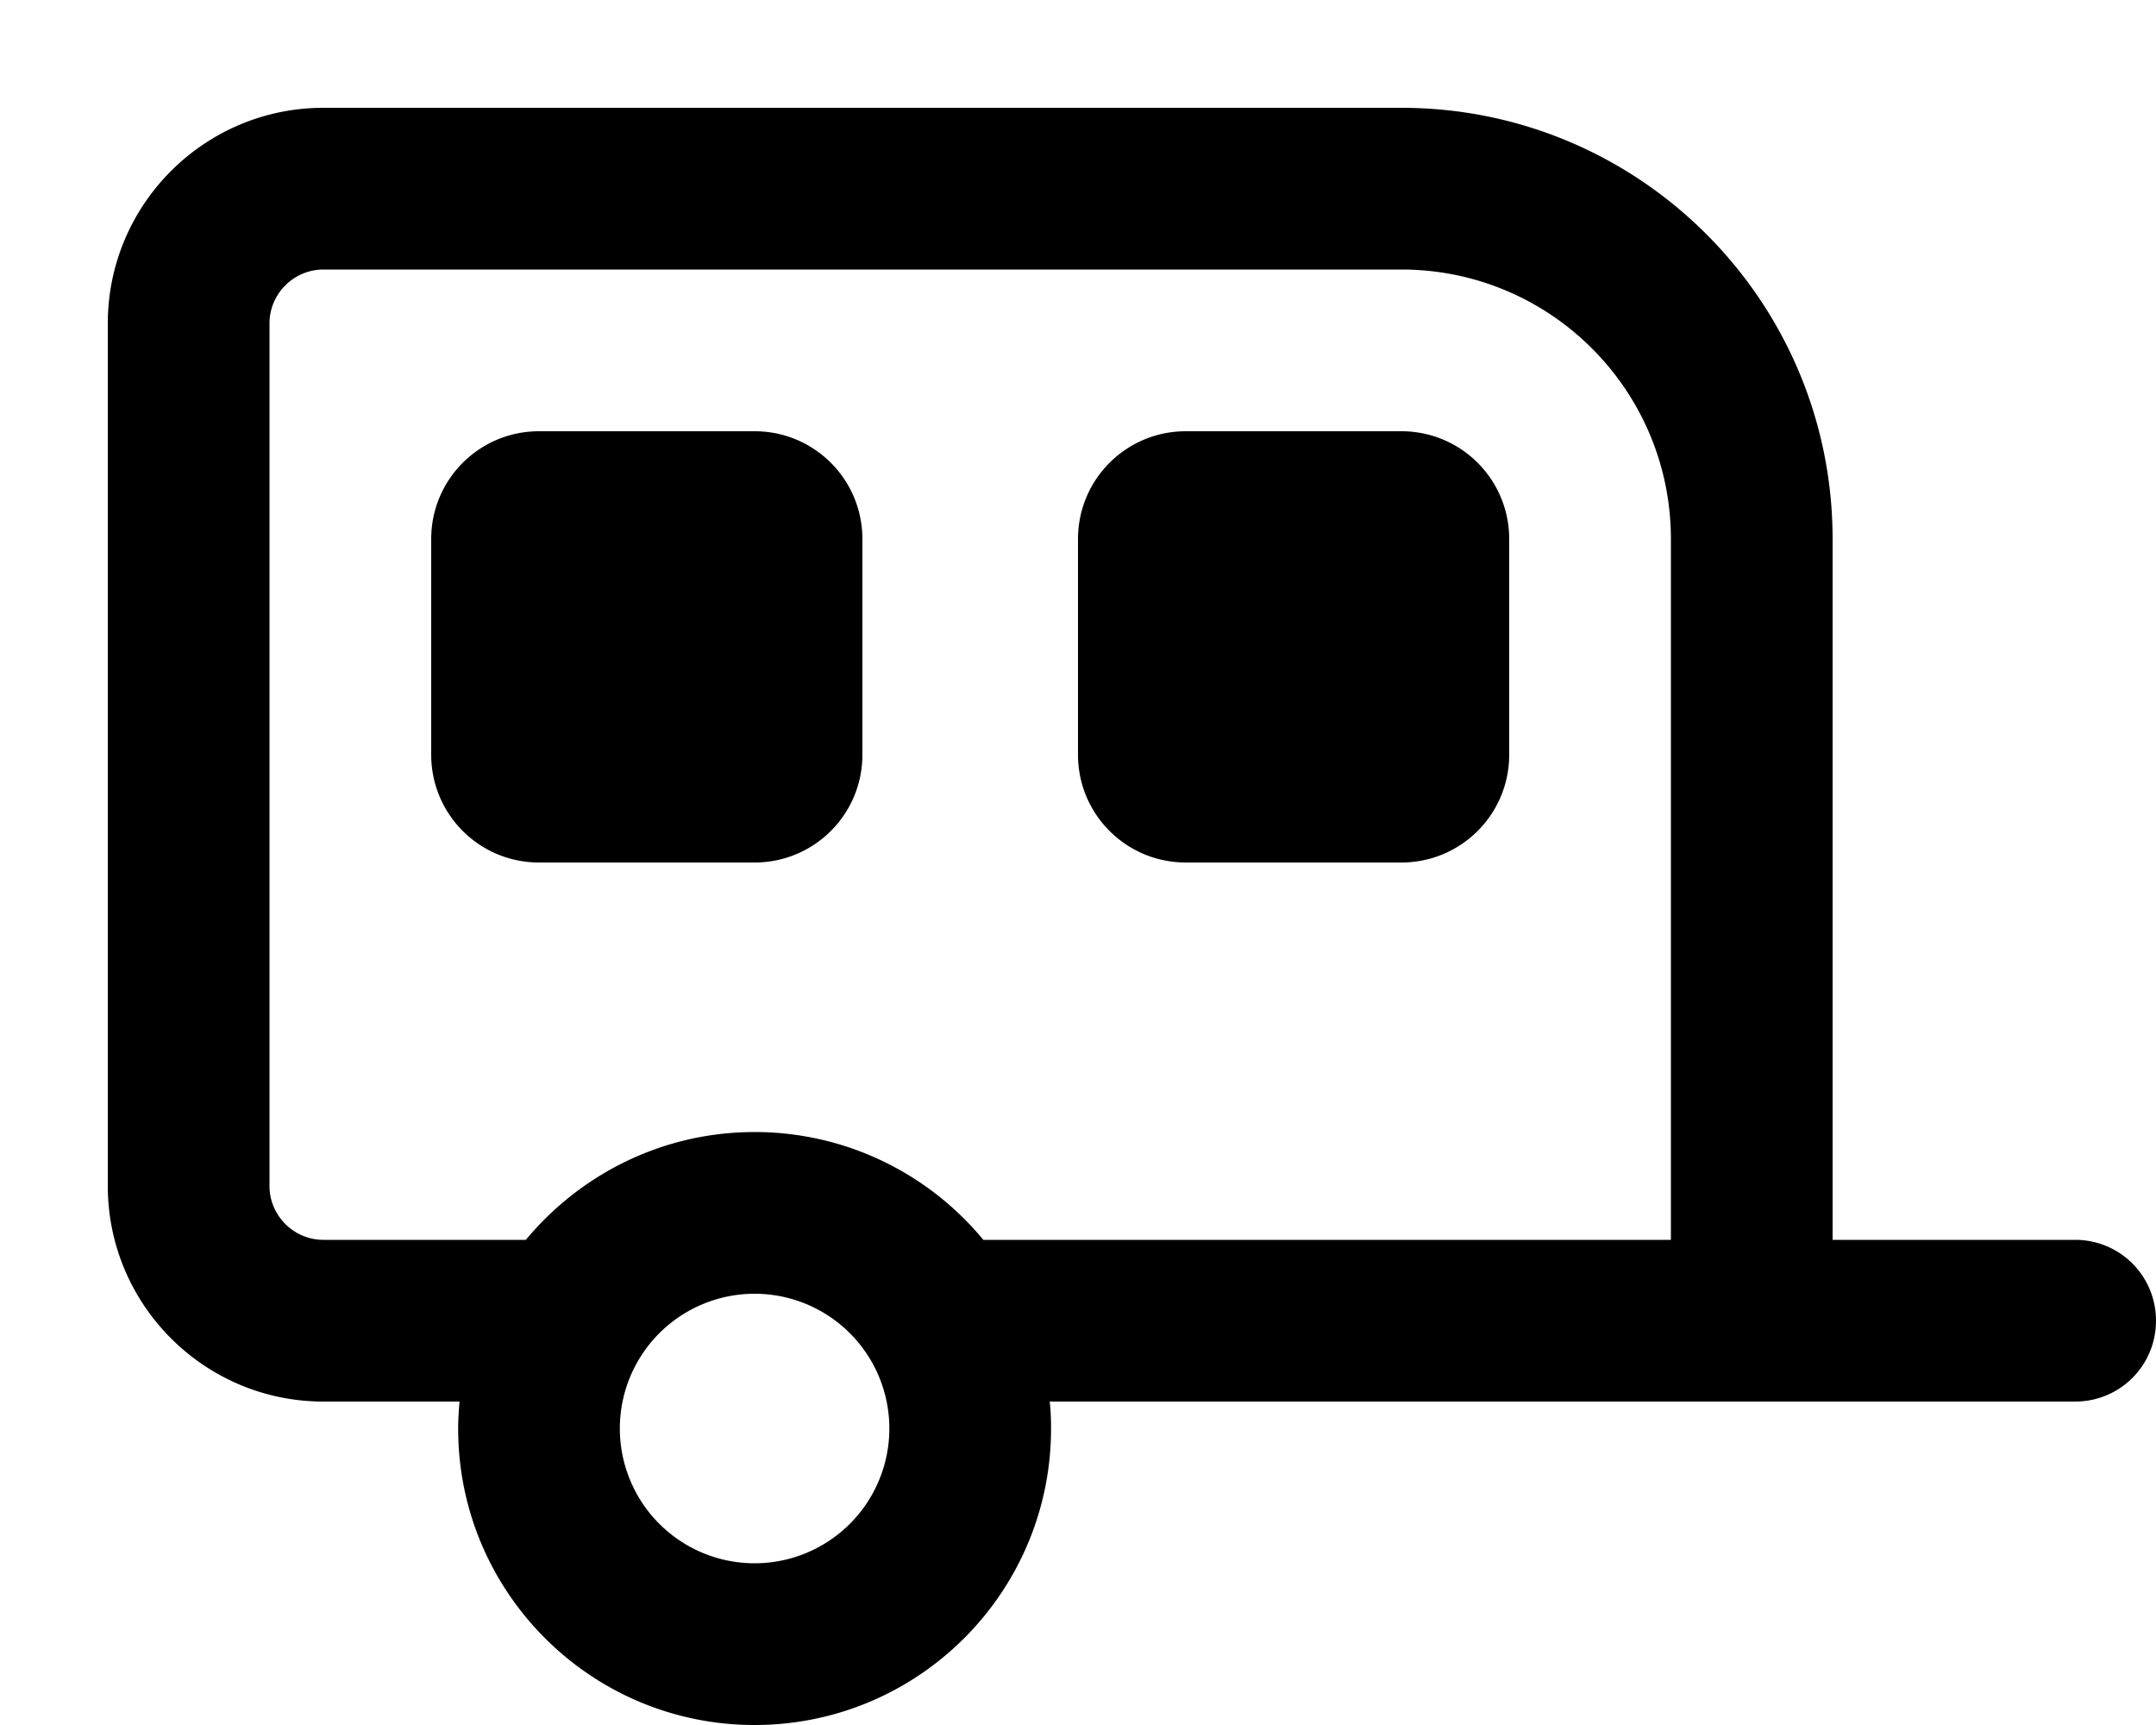 <svg xmlns="http://www.w3.org/2000/svg" viewBox="0 0 640 512"><!--! Font Awesome Pro 7.0.0 by @fontawesome - https://fontawesome.com License - https://fontawesome.com/license (Commercial License) Copyright 2025 Fonticons, Inc. --><path fill="currentColor" d="M416 80c44.2 0 80 35.8 80 80l0 208-204.1 0c-16.1-19.5-40.6-32-67.9-32s-51.7 12.5-67.9 32L96 368c-8.8 0-16-7.2-16-16L80 96c0-8.8 7.2-16 16-16l320 0zM96 416l40.4 0c-.2 2.6-.4 5.3-.4 8 0 48.6 39.4 88 88 88s88-39.4 88-88c0-2.7-.1-5.4-.4-8L616 416c13.3 0 24-10.7 24-24s-10.7-24-24-24l-72 0 0-208c0-70.7-57.3-128-128-128L96 32C60.7 32 32 60.7 32 96l0 256c0 35.3 28.7 64 64 64zm64-288c-17.7 0-32 14.3-32 32l0 64c0 17.7 14.3 32 32 32l64 0c17.7 0 32-14.3 32-32l0-64c0-17.7-14.3-32-32-32l-64 0zm160 32l0 64c0 17.7 14.3 32 32 32l64 0c17.7 0 32-14.3 32-32l0-64c0-17.7-14.3-32-32-32l-64 0c-17.7 0-32 14.3-32 32zM224 384a40 40 0 1 1 0 80 40 40 0 1 1 0-80z"/></svg>